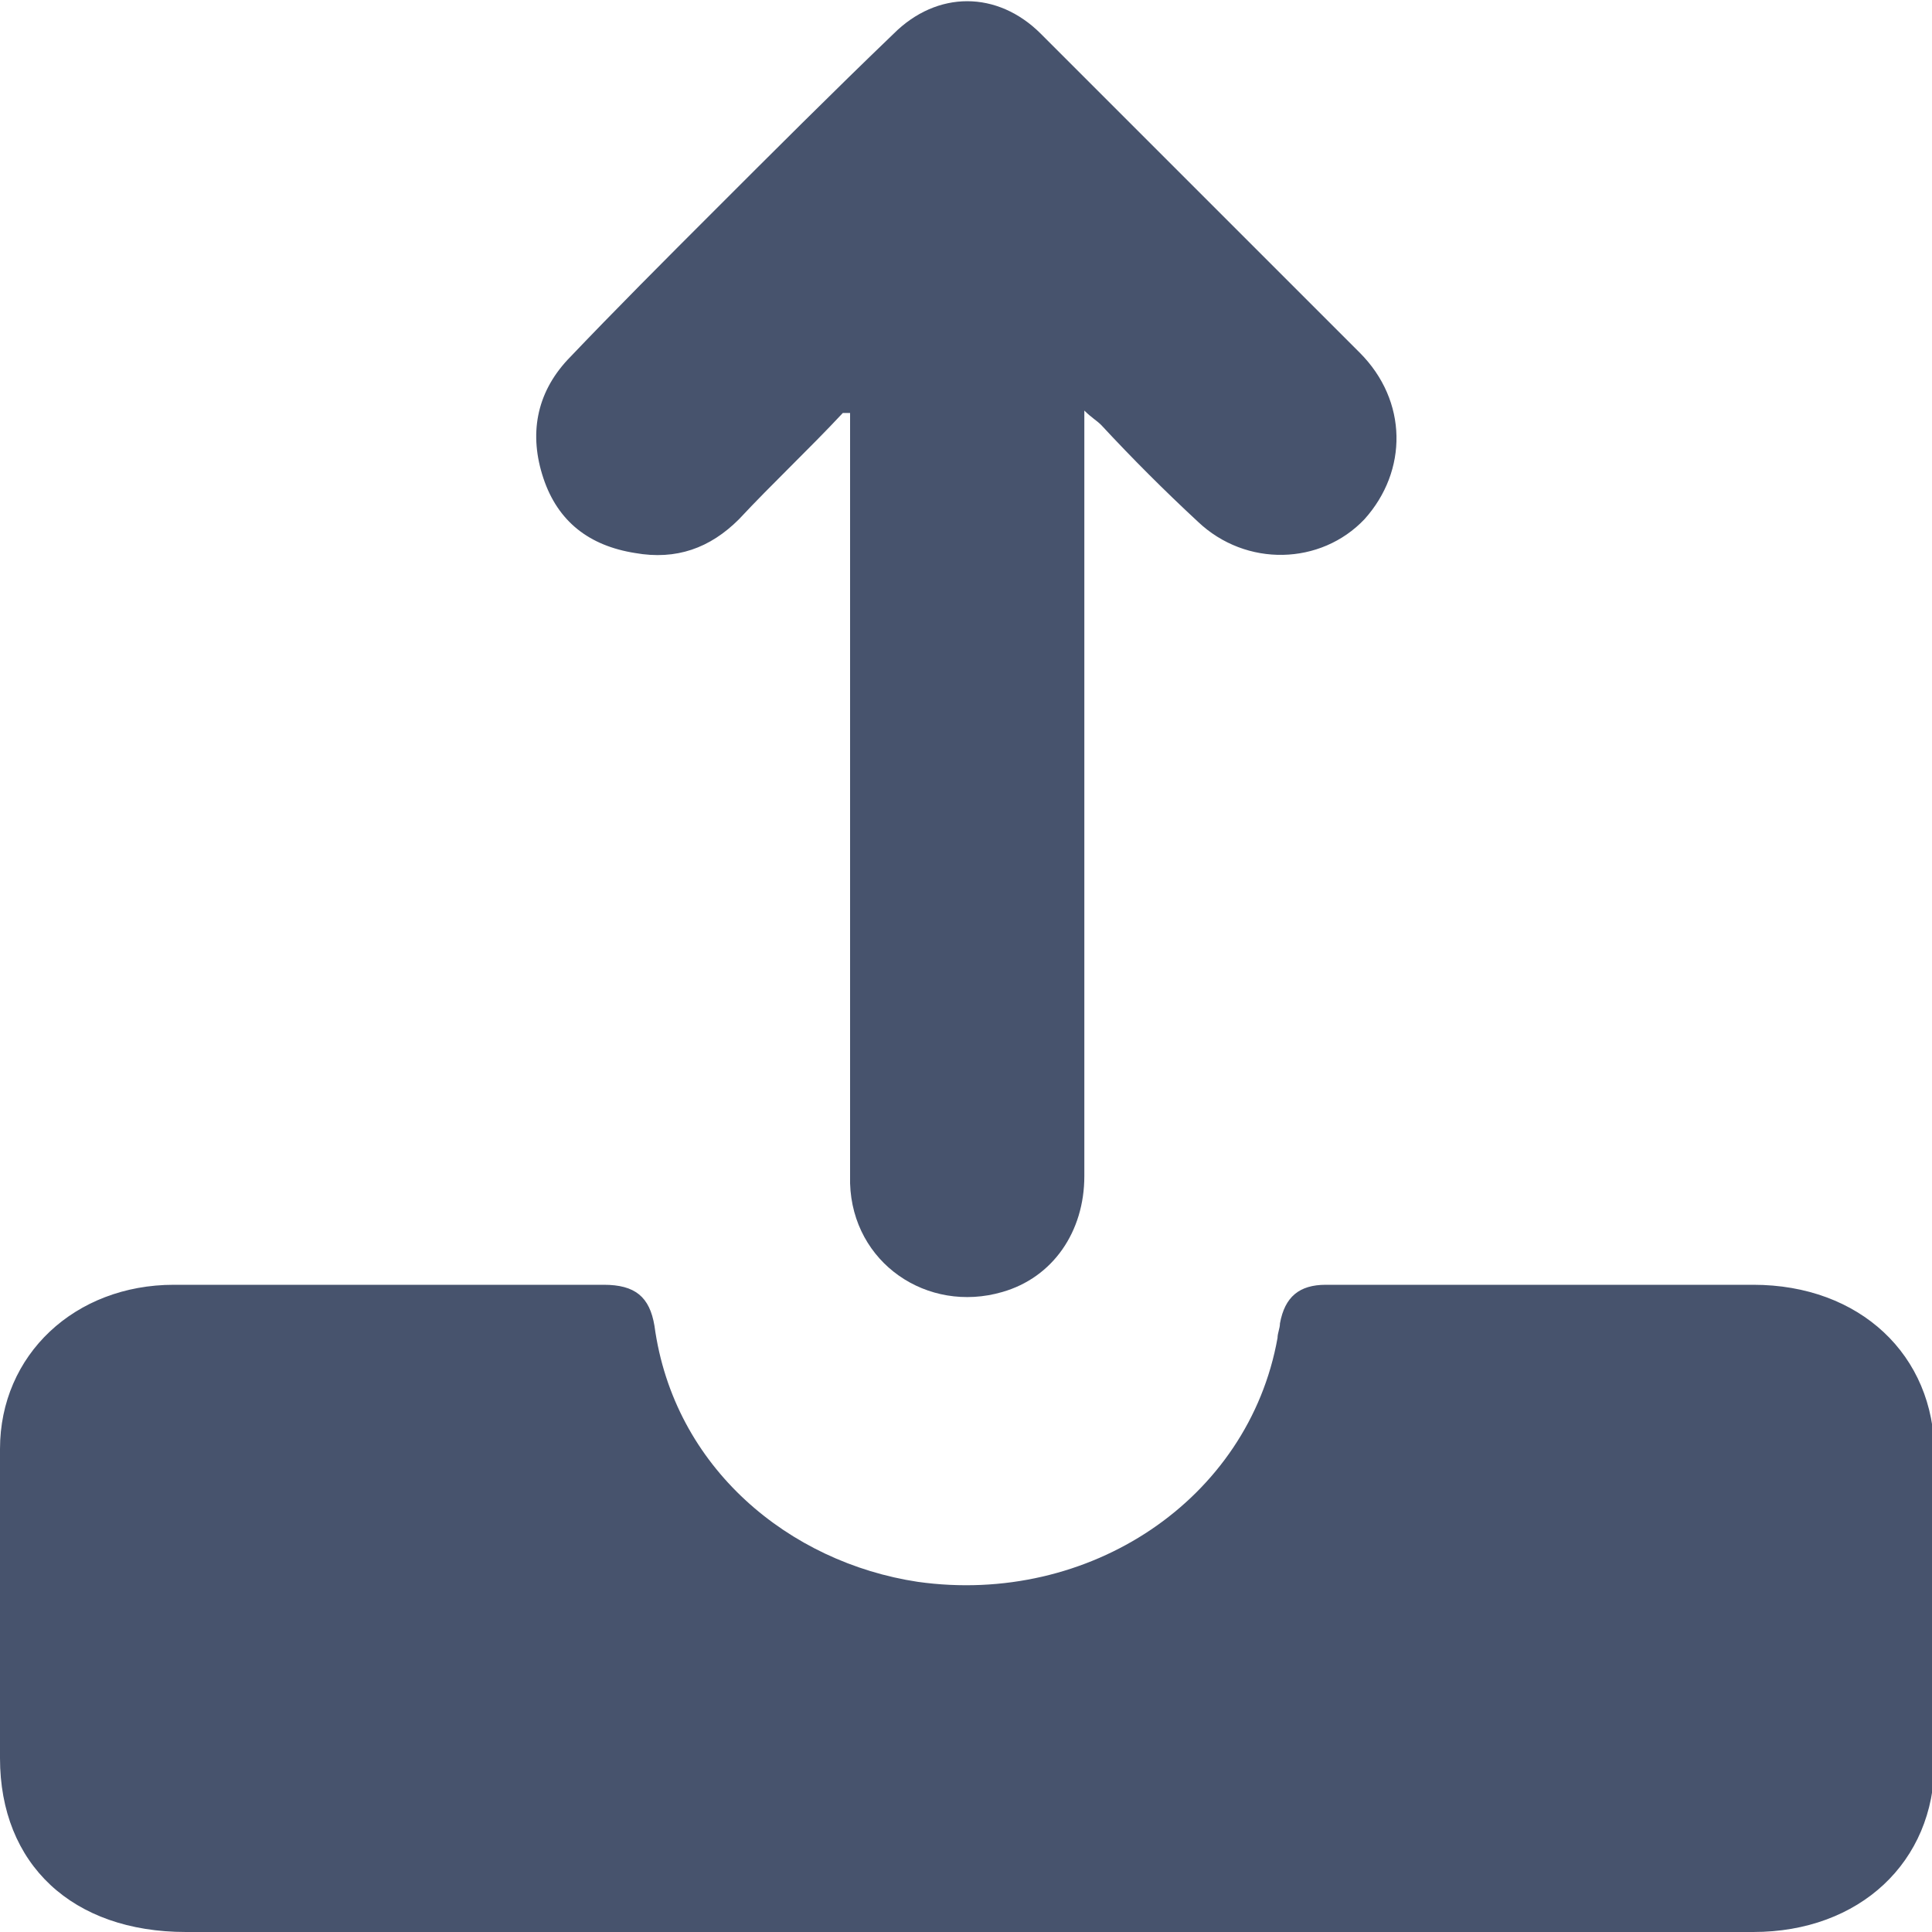 <?xml version="1.0" encoding="utf-8"?>
<!-- Generator: Adobe Illustrator 25.2.0, SVG Export Plug-In . SVG Version: 6.00 Build 0)  -->
<svg version="1.1" id="Layer_1" xmlns="http://www.w3.org/2000/svg" xmlns:xlink="http://www.w3.org/1999/xlink" x="0px" y="0px"
	 viewBox="0 0 80 80" style="enable-background:new 0 0 80 80;" xml:space="preserve">
<style type="text/css">
	.st0{fill:#47536D;}
</style>
<g>
	<path class="st0" d="M40,80c-10.8,0-21.5,0-32.3,0C3,80,0,77.2,0,72.8c0-4.3,0-8.5,0-12.8c0-3.9,3.1-6.8,7.2-6.8
		c5.9,0,11.9,0,17.8,0c1.3,0,1.9,0.5,2.1,1.7c0.8,5.9,5.6,9.8,10.9,10.6c7.1,1,13.7-3.4,14.9-10.1c0-0.2,0.1-0.4,0.1-0.6
		c0.2-1.1,0.8-1.6,1.9-1.6c2.6,0,5.1,0,7.7,0c3.3,0,6.7,0,10,0c4.4,0,7.5,2.9,7.5,7c0,4.3,0,8.6,0,12.8c0,4.1-3.1,7-7.5,7
		C61.7,80,50.8,80,40,80z"/>
	<path class="st0" d="M34.9,17.1c-1.4,1.5-2.9,2.9-4.3,4.4c-1.2,1.2-2.6,1.7-4.3,1.4c-1.9-0.3-3.2-1.3-3.8-3.1
		c-0.6-1.8-0.3-3.5,1-4.9c2-2.1,4-4.1,6-6.1C32,6.3,34.5,3.8,37,1.4c1.8-1.8,4.3-1.8,6.1,0c4.4,4.4,8.8,8.8,13.2,13.2
		c2,2,2,4.9,0.2,6.9c-1.8,1.9-4.9,2-6.9,0.1c-1.4-1.3-2.7-2.6-4-4c-0.2-0.2-0.4-0.3-0.7-0.6c0,0.4,0,0.7,0,1c0,10.2,0,20.5,0,30.7
		c0,2.3-1.3,4.2-3.4,4.8c-3.1,0.9-6.2-1.2-6.3-4.5c0-0.4,0-0.7,0-1.1c0-10,0-20.1,0-30.1c0-0.2,0-0.4,0-0.7
		C35,17.1,35,17.1,34.9,17.1z"/>
</g>
</svg>
